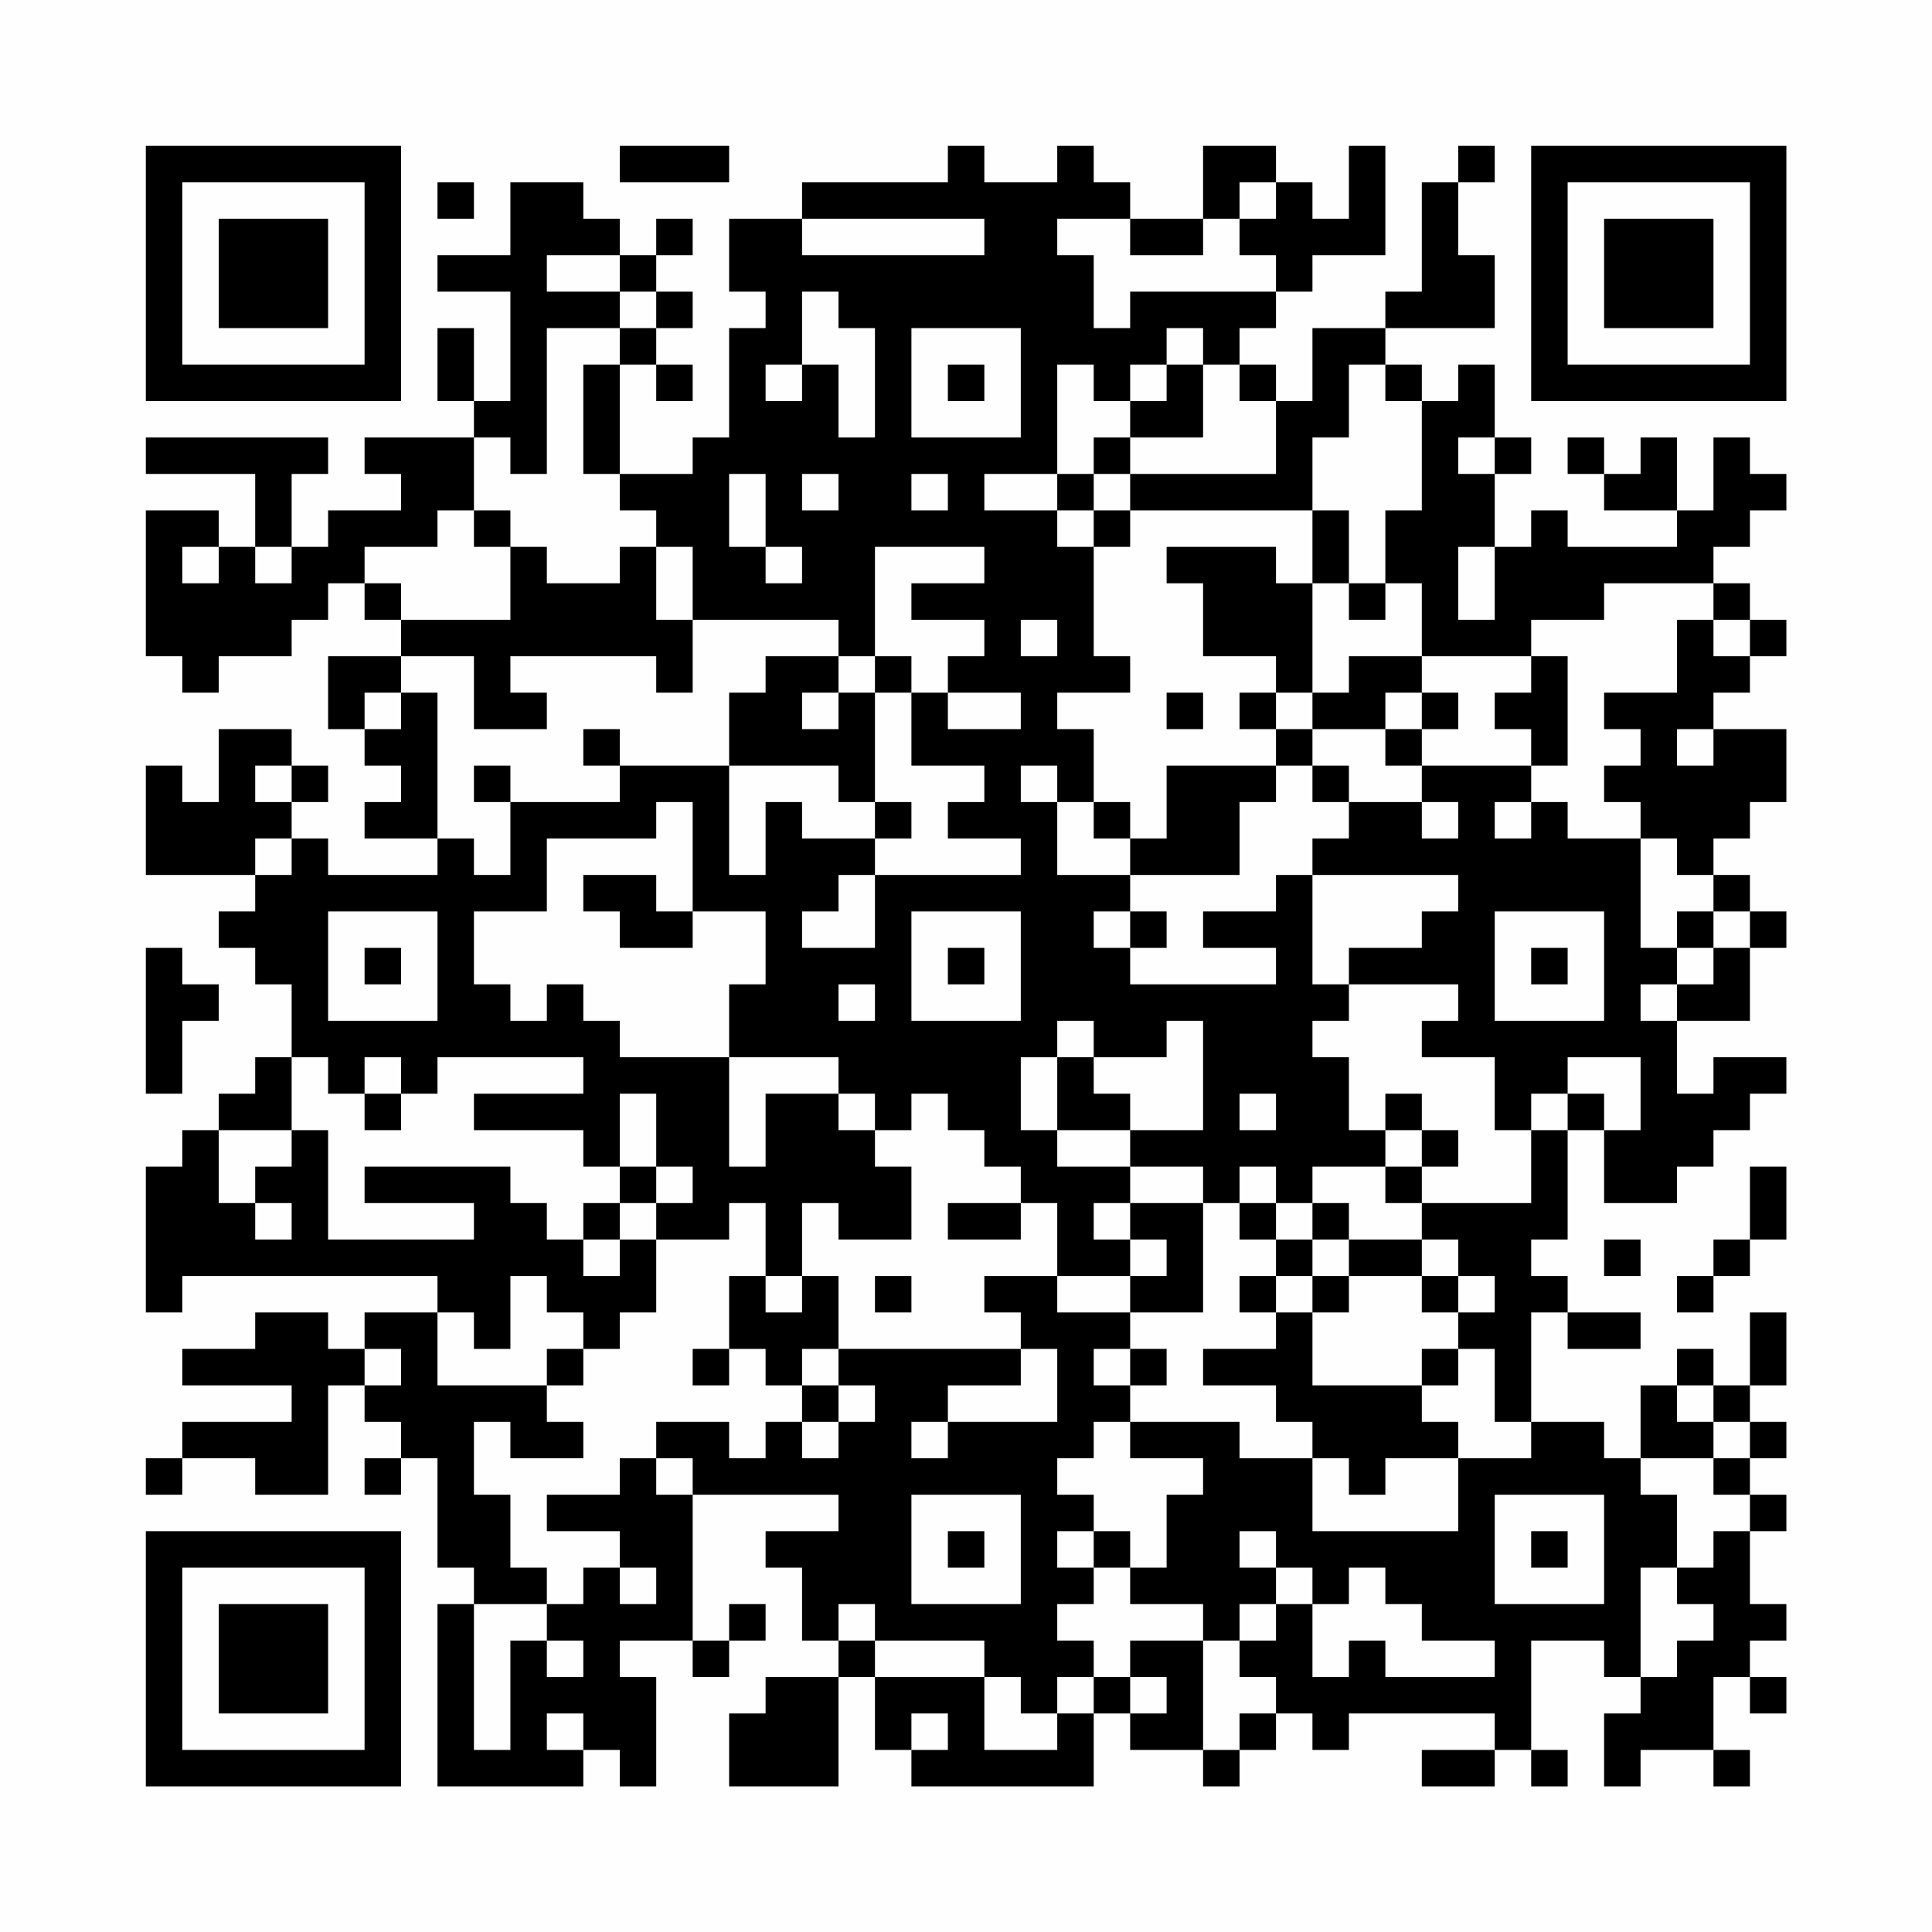 <?xml version="1.0" encoding="UTF-8"?>
<svg xmlns="http://www.w3.org/2000/svg" version="1.1" width="200" height="200" viewBox="0 0 200 200"><rect x="0" y="0" width="200" height="200" fill="#fefefe"/><g transform="scale(3.774)"><g transform="translate(4,4)"><path fill-rule="evenodd" d="M13 0L13 1L16 1L16 0ZM22 0L22 1L18 1L18 2L16 2L16 4L17 4L17 5L16 5L16 8L15 8L15 9L13 9L13 6L14 6L14 7L15 7L15 6L14 6L14 5L15 5L15 4L14 4L14 3L15 3L15 2L14 2L14 3L13 3L13 2L12 2L12 1L10 1L10 3L8 3L8 4L10 4L10 7L9 7L9 5L8 5L8 7L9 7L9 8L6 8L6 9L7 9L7 10L5 10L5 11L4 11L4 9L5 9L5 8L0 8L0 9L3 9L3 11L2 11L2 10L0 10L0 14L1 14L1 15L2 15L2 14L4 14L4 13L5 13L5 12L6 12L6 13L7 13L7 14L5 14L5 16L6 16L6 17L7 17L7 18L6 18L6 19L8 19L8 20L5 20L5 19L4 19L4 18L5 18L5 17L4 17L4 16L2 16L2 18L1 18L1 17L0 17L0 20L3 20L3 21L2 21L2 22L3 22L3 23L4 23L4 25L3 25L3 26L2 26L2 27L1 27L1 28L0 28L0 32L1 32L1 31L8 31L8 32L6 32L6 33L5 33L5 32L3 32L3 33L1 33L1 34L4 34L4 35L1 35L1 36L0 36L0 37L1 37L1 36L3 36L3 37L5 37L5 34L6 34L6 35L7 35L7 36L6 36L6 37L7 37L7 36L8 36L8 39L9 39L9 40L8 40L8 45L12 45L12 44L13 44L13 45L14 45L14 42L13 42L13 41L15 41L15 42L16 42L16 41L17 41L17 40L16 40L16 41L15 41L15 37L19 37L19 38L17 38L17 39L18 39L18 41L19 41L19 42L17 42L17 43L16 43L16 45L19 45L19 42L20 42L20 44L21 44L21 45L26 45L26 43L27 43L27 44L29 44L29 45L30 45L30 44L31 44L31 43L32 43L32 44L33 44L33 43L37 43L37 44L35 44L35 45L37 45L37 44L38 44L38 45L39 45L39 44L38 44L38 41L40 41L40 42L41 42L41 43L40 43L40 45L41 45L41 44L43 44L43 45L44 45L44 44L43 44L43 42L44 42L44 43L45 43L45 42L44 42L44 41L45 41L45 40L44 40L44 38L45 38L45 37L44 37L44 36L45 36L45 35L44 35L44 34L45 34L45 32L44 32L44 34L43 34L43 33L42 33L42 34L41 34L41 36L40 36L40 35L38 35L38 32L39 32L39 33L41 33L41 32L39 32L39 31L38 31L38 30L39 30L39 27L40 27L40 29L42 29L42 28L43 28L43 27L44 27L44 26L45 26L45 25L43 25L43 26L42 26L42 24L44 24L44 22L45 22L45 21L44 21L44 20L43 20L43 19L44 19L44 18L45 18L45 16L43 16L43 15L44 15L44 14L45 14L45 13L44 13L44 12L43 12L43 11L44 11L44 10L45 10L45 9L44 9L44 8L43 8L43 10L42 10L42 8L41 8L41 9L40 9L40 8L39 8L39 9L40 9L40 10L42 10L42 11L39 11L39 10L38 10L38 11L37 11L37 9L38 9L38 8L37 8L37 6L36 6L36 7L35 7L35 6L34 6L34 5L37 5L37 3L36 3L36 1L37 1L37 0L36 0L36 1L35 1L35 4L34 4L34 5L32 5L32 7L31 7L31 6L30 6L30 5L31 5L31 4L32 4L32 3L34 3L34 0L33 0L33 2L32 2L32 1L31 1L31 0L29 0L29 2L27 2L27 1L26 1L26 0L25 0L25 1L23 1L23 0ZM8 1L8 2L9 2L9 1ZM30 1L30 2L29 2L29 3L27 3L27 2L25 2L25 3L26 3L26 5L27 5L27 4L31 4L31 3L30 3L30 2L31 2L31 1ZM18 2L18 3L23 3L23 2ZM11 3L11 4L13 4L13 5L11 5L11 9L10 9L10 8L9 8L9 10L8 10L8 11L6 11L6 12L7 12L7 13L10 13L10 11L11 11L11 12L13 12L13 11L14 11L14 13L15 13L15 15L14 15L14 14L10 14L10 15L11 15L11 16L9 16L9 14L7 14L7 15L6 15L6 16L7 16L7 15L8 15L8 19L9 19L9 20L10 20L10 18L13 18L13 17L16 17L16 20L17 20L17 18L18 18L18 19L20 19L20 20L19 20L19 21L18 21L18 22L20 22L20 20L24 20L24 19L22 19L22 18L23 18L23 17L21 17L21 15L22 15L22 16L24 16L24 15L22 15L22 14L23 14L23 13L21 13L21 12L23 12L23 11L20 11L20 14L19 14L19 13L15 13L15 11L14 11L14 10L13 10L13 9L12 9L12 6L13 6L13 5L14 5L14 4L13 4L13 3ZM18 4L18 6L17 6L17 7L18 7L18 6L19 6L19 8L20 8L20 5L19 5L19 4ZM21 5L21 8L24 8L24 5ZM28 5L28 6L27 6L27 7L26 7L26 6L25 6L25 9L23 9L23 10L25 10L25 11L26 11L26 14L27 14L27 15L25 15L25 16L26 16L26 18L25 18L25 17L24 17L24 18L25 18L25 20L27 20L27 21L26 21L26 22L27 22L27 23L31 23L31 22L29 22L29 21L31 21L31 20L32 20L32 23L33 23L33 24L32 24L32 25L33 25L33 27L34 27L34 28L32 28L32 29L31 29L31 28L30 28L30 29L29 29L29 28L27 28L27 27L29 27L29 24L28 24L28 25L26 25L26 24L25 24L25 25L24 25L24 27L25 27L25 28L27 28L27 29L26 29L26 30L27 30L27 31L25 31L25 29L24 29L24 28L23 28L23 27L22 27L22 26L21 26L21 27L20 27L20 26L19 26L19 25L16 25L16 23L17 23L17 21L15 21L15 18L14 18L14 19L11 19L11 21L9 21L9 23L10 23L10 24L11 24L11 23L12 23L12 24L13 24L13 25L16 25L16 28L17 28L17 26L19 26L19 27L20 27L20 28L21 28L21 30L19 30L19 29L18 29L18 31L17 31L17 29L16 29L16 30L14 30L14 29L15 29L15 28L14 28L14 26L13 26L13 28L12 28L12 27L9 27L9 26L12 26L12 25L8 25L8 26L7 26L7 25L6 25L6 26L5 26L5 25L4 25L4 27L2 27L2 29L3 29L3 30L4 30L4 29L3 29L3 28L4 28L4 27L5 27L5 30L9 30L9 29L6 29L6 28L10 28L10 29L11 29L11 30L12 30L12 31L13 31L13 30L14 30L14 32L13 32L13 33L12 33L12 32L11 32L11 31L10 31L10 33L9 33L9 32L8 32L8 34L11 34L11 35L12 35L12 36L10 36L10 35L9 35L9 37L10 37L10 39L11 39L11 40L9 40L9 44L10 44L10 41L11 41L11 42L12 42L12 41L11 41L11 40L12 40L12 39L13 39L13 40L14 40L14 39L13 39L13 38L11 38L11 37L13 37L13 36L14 36L14 37L15 37L15 36L14 36L14 35L16 35L16 36L17 36L17 35L18 35L18 36L19 36L19 35L20 35L20 34L19 34L19 33L24 33L24 34L22 34L22 35L21 35L21 36L22 36L22 35L25 35L25 33L24 33L24 32L23 32L23 31L25 31L25 32L27 32L27 33L26 33L26 34L27 34L27 35L26 35L26 36L25 36L25 37L26 37L26 38L25 38L25 39L26 39L26 40L25 40L25 41L26 41L26 42L25 42L25 43L24 43L24 42L23 42L23 41L20 41L20 40L19 40L19 41L20 41L20 42L23 42L23 44L25 44L25 43L26 43L26 42L27 42L27 43L28 43L28 42L27 42L27 41L29 41L29 44L30 44L30 43L31 43L31 42L30 42L30 41L31 41L31 40L32 40L32 42L33 42L33 41L34 41L34 42L37 42L37 41L35 41L35 40L34 40L34 39L33 39L33 40L32 40L32 39L31 39L31 38L30 38L30 39L31 39L31 40L30 40L30 41L29 41L29 40L27 40L27 39L28 39L28 37L29 37L29 36L27 36L27 35L30 35L30 36L32 36L32 38L36 38L36 36L38 36L38 35L37 35L37 33L36 33L36 32L37 32L37 31L36 31L36 30L35 30L35 29L38 29L38 27L39 27L39 26L40 26L40 27L41 27L41 25L39 25L39 26L38 26L38 27L37 27L37 25L35 25L35 24L36 24L36 23L33 23L33 22L35 22L35 21L36 21L36 20L32 20L32 19L33 19L33 18L35 18L35 19L36 19L36 18L35 18L35 17L38 17L38 18L37 18L37 19L38 19L38 18L39 18L39 19L41 19L41 22L42 22L42 23L41 23L41 24L42 24L42 23L43 23L43 22L44 22L44 21L43 21L43 20L42 20L42 19L41 19L41 18L40 18L40 17L41 17L41 16L40 16L40 15L42 15L42 13L43 13L43 14L44 14L44 13L43 13L43 12L40 12L40 13L38 13L38 14L35 14L35 12L34 12L34 10L35 10L35 7L34 7L34 6L33 6L33 8L32 8L32 10L27 10L27 9L31 9L31 7L30 7L30 6L29 6L29 5ZM22 6L22 7L23 7L23 6ZM28 6L28 7L27 7L27 8L26 8L26 9L25 9L25 10L26 10L26 11L27 11L27 10L26 10L26 9L27 9L27 8L29 8L29 6ZM36 8L36 9L37 9L37 8ZM16 9L16 11L17 11L17 12L18 12L18 11L17 11L17 9ZM18 9L18 10L19 10L19 9ZM21 9L21 10L22 10L22 9ZM9 10L9 11L10 11L10 10ZM32 10L32 12L31 12L31 11L28 11L28 12L29 12L29 14L31 14L31 15L30 15L30 16L31 16L31 17L28 17L28 19L27 19L27 18L26 18L26 19L27 19L27 20L30 20L30 18L31 18L31 17L32 17L32 18L33 18L33 17L32 17L32 16L34 16L34 17L35 17L35 16L36 16L36 15L35 15L35 14L33 14L33 15L32 15L32 12L33 12L33 13L34 13L34 12L33 12L33 10ZM1 11L1 12L2 12L2 11ZM3 11L3 12L4 12L4 11ZM36 11L36 13L37 13L37 11ZM24 13L24 14L25 14L25 13ZM17 14L17 15L16 15L16 17L19 17L19 18L20 18L20 19L21 19L21 18L20 18L20 15L21 15L21 14L20 14L20 15L19 15L19 14ZM38 14L38 15L37 15L37 16L38 16L38 17L39 17L39 14ZM18 15L18 16L19 16L19 15ZM28 15L28 16L29 16L29 15ZM31 15L31 16L32 16L32 15ZM34 15L34 16L35 16L35 15ZM12 16L12 17L13 17L13 16ZM42 16L42 17L43 17L43 16ZM3 17L3 18L4 18L4 17ZM9 17L9 18L10 18L10 17ZM3 19L3 20L4 20L4 19ZM12 20L12 21L13 21L13 22L15 22L15 21L14 21L14 20ZM5 21L5 24L8 24L8 21ZM21 21L21 24L24 24L24 21ZM27 21L27 22L28 22L28 21ZM37 21L37 24L40 24L40 21ZM42 21L42 22L43 22L43 21ZM0 22L0 26L1 26L1 24L2 24L2 23L1 23L1 22ZM6 22L6 23L7 23L7 22ZM22 22L22 23L23 23L23 22ZM38 22L38 23L39 23L39 22ZM19 23L19 24L20 24L20 23ZM25 25L25 27L27 27L27 26L26 26L26 25ZM6 26L6 27L7 27L7 26ZM30 26L30 27L31 27L31 26ZM34 26L34 27L35 27L35 28L34 28L34 29L35 29L35 28L36 28L36 27L35 27L35 26ZM13 28L13 29L12 29L12 30L13 30L13 29L14 29L14 28ZM44 28L44 30L43 30L43 31L42 31L42 32L43 32L43 31L44 31L44 30L45 30L45 28ZM22 29L22 30L24 30L24 29ZM27 29L27 30L28 30L28 31L27 31L27 32L29 32L29 29ZM30 29L30 30L31 30L31 31L30 31L30 32L31 32L31 33L29 33L29 34L31 34L31 35L32 35L32 36L33 36L33 37L34 37L34 36L36 36L36 35L35 35L35 34L36 34L36 33L35 33L35 34L32 34L32 32L33 32L33 31L35 31L35 32L36 32L36 31L35 31L35 30L33 30L33 29L32 29L32 30L31 30L31 29ZM32 30L32 31L31 31L31 32L32 32L32 31L33 31L33 30ZM40 30L40 31L41 31L41 30ZM16 31L16 33L15 33L15 34L16 34L16 33L17 33L17 34L18 34L18 35L19 35L19 34L18 34L18 33L19 33L19 31L18 31L18 32L17 32L17 31ZM20 31L20 32L21 32L21 31ZM6 33L6 34L7 34L7 33ZM11 33L11 34L12 34L12 33ZM27 33L27 34L28 34L28 33ZM42 34L42 35L43 35L43 36L41 36L41 37L42 37L42 39L41 39L41 42L42 42L42 41L43 41L43 40L42 40L42 39L43 39L43 38L44 38L44 37L43 37L43 36L44 36L44 35L43 35L43 34ZM21 37L21 40L24 40L24 37ZM37 37L37 40L40 40L40 37ZM22 38L22 39L23 39L23 38ZM26 38L26 39L27 39L27 38ZM38 38L38 39L39 39L39 38ZM11 43L11 44L12 44L12 43ZM21 43L21 44L22 44L22 43ZM0 0L0 7L7 7L7 0ZM1 1L1 6L6 6L6 1ZM2 2L2 5L5 5L5 2ZM38 0L38 7L45 7L45 0ZM39 1L39 6L44 6L44 1ZM40 2L40 5L43 5L43 2ZM0 38L0 45L7 45L7 38ZM1 39L1 44L6 44L6 39ZM2 40L2 43L5 43L5 40Z" fill="#000000"/></g></g></svg>
